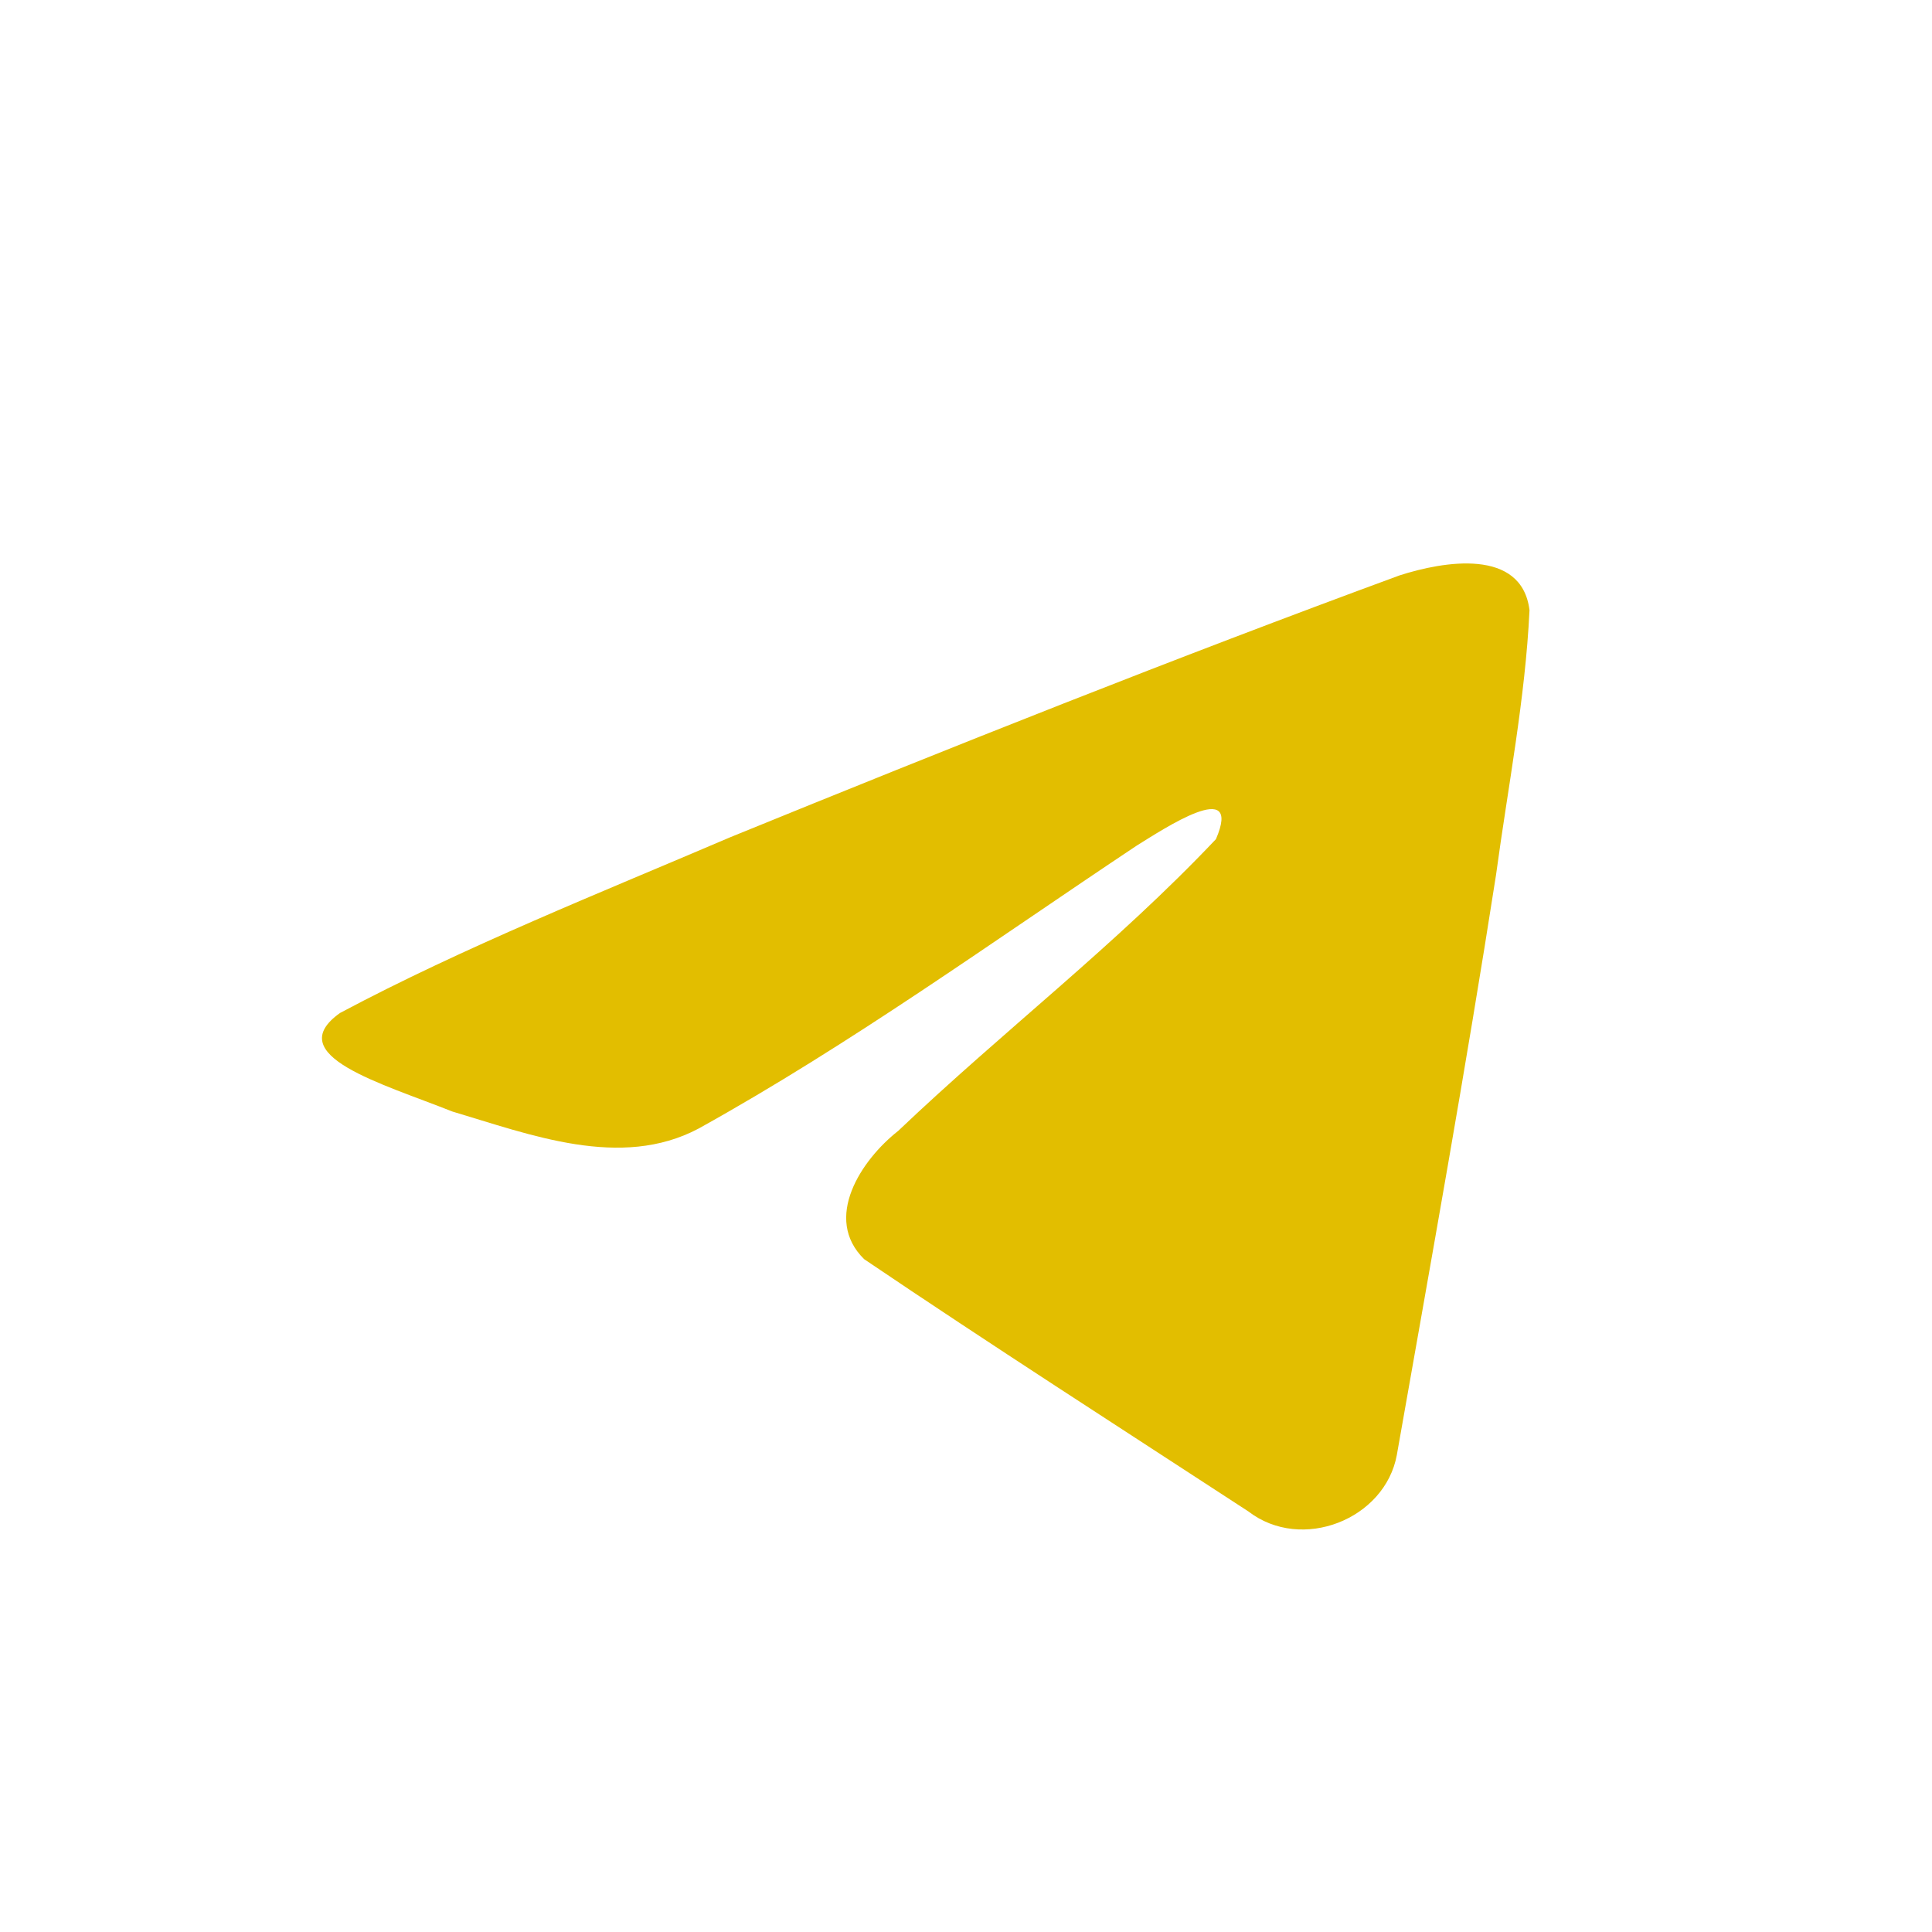 <?xml version="1.0" encoding="UTF-8"?> <svg xmlns="http://www.w3.org/2000/svg" width="24" height="24" viewBox="0 0 24 24" fill="none"> <path d="M4.227 12.582C5.761 11.765 7.474 11.084 9.075 10.399C11.828 9.277 14.592 8.175 17.385 7.148C17.928 6.973 18.904 6.802 19 7.58C18.948 8.681 18.732 9.775 18.584 10.87C18.209 13.277 17.775 15.675 17.352 18.074C17.206 18.873 16.17 19.286 15.507 18.775C13.913 17.735 12.308 16.706 10.735 15.642C10.219 15.136 10.697 14.41 11.157 14.049C12.47 12.8 13.862 11.738 15.105 10.424C15.441 9.642 14.45 10.301 14.123 10.503C12.326 11.699 10.573 12.968 8.679 14.019C7.711 14.534 6.584 14.094 5.617 13.807C4.749 13.46 3.479 13.111 4.226 12.582L4.227 12.582Z" fill="#E2BE00"></path> </svg> 